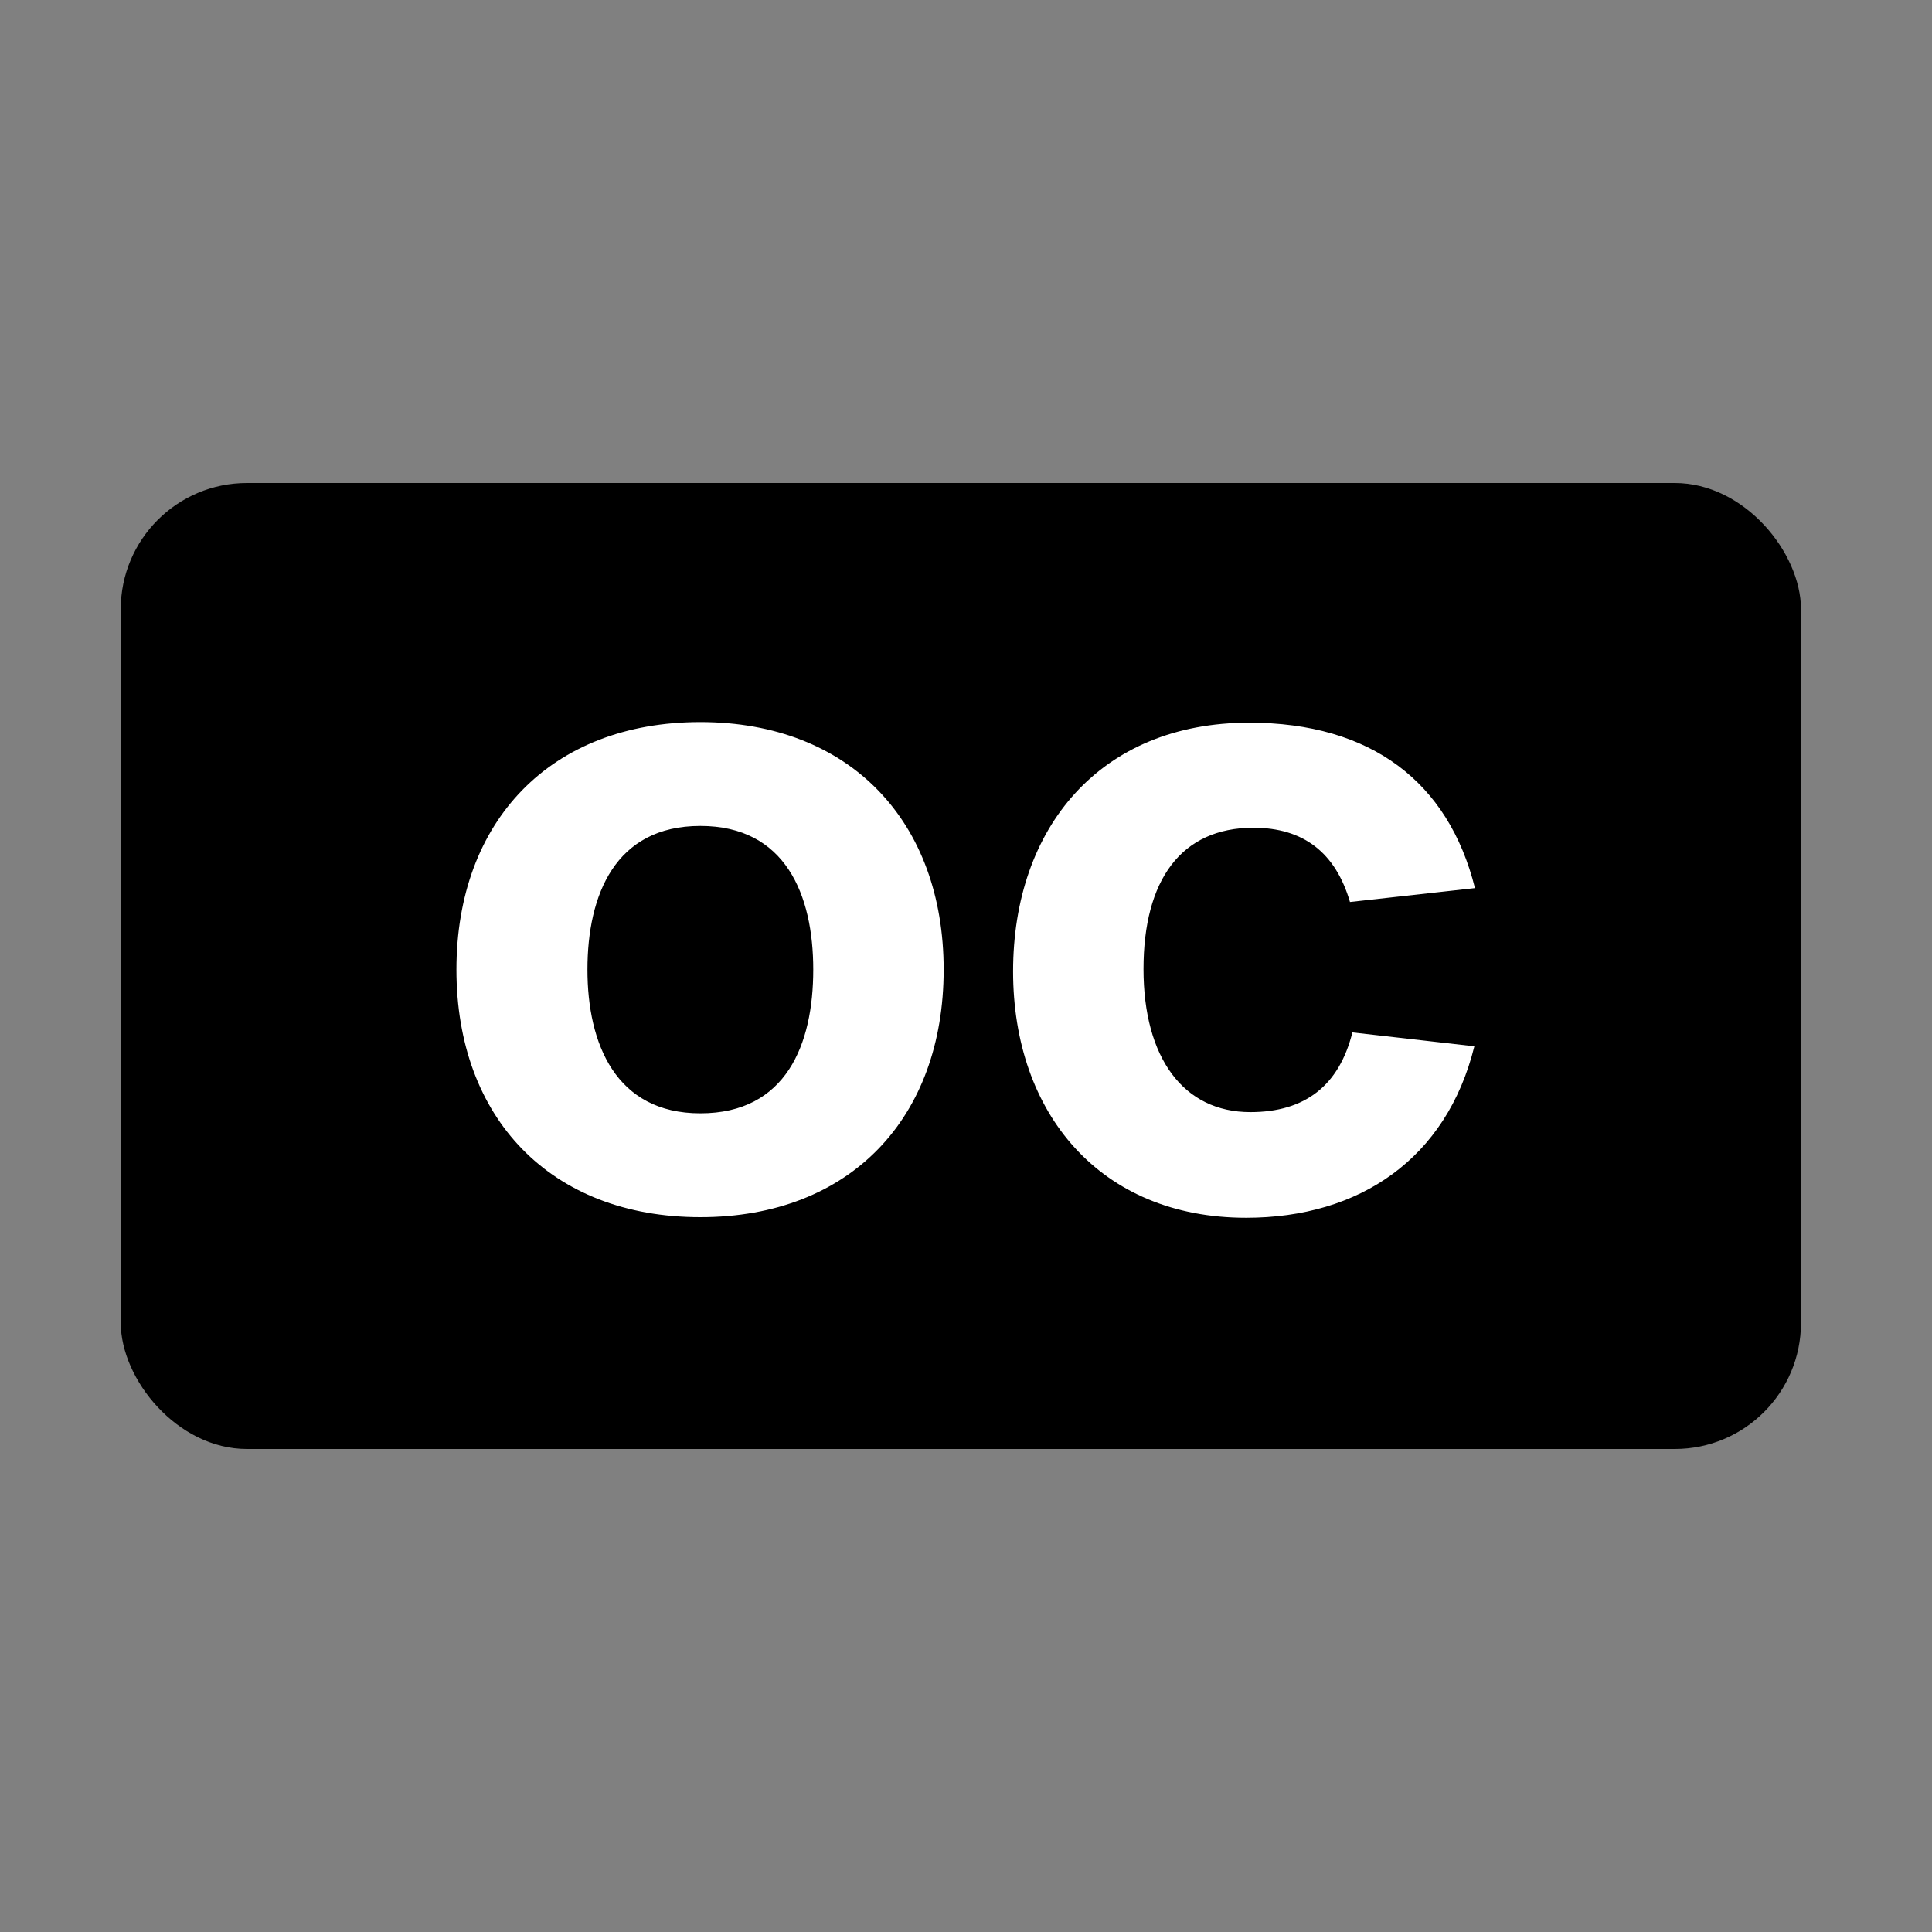 <svg xmlns="http://www.w3.org/2000/svg" width="32" height="32" fill="none" viewBox="0 0 32 32"><rect x="0" y="0" width="32" height="32" fill="#808080" stroke="none"/><rect width="27.83" height="16" x="2" y="8" fill="#000" rx="2.09"/><path fill="#fff" d="M11.6 20.16c2.49 0 4.03-1.65 4.03-4.1s-1.55-4.1-4.03-4.1-4.04 1.64-4.04 4.1 1.56 4.1 4.04 4.1m-1.87-4.1c0-1.24.46-2.38 1.87-2.38s1.87 1.14 1.87 2.38-.45 2.38-1.87 2.38c-1.4 0-1.87-1.15-1.87-2.38m10.91 4.11c1.88 0 3.32-.98 3.78-2.84l-2.02-.23q-.33 1.32-1.69 1.32c-1.11 0-1.77-.9-1.77-2.37s.62-2.34 1.82-2.34q1.24 0 1.6 1.23l2.07-.23c-.44-1.76-1.72-2.74-3.74-2.74-2.46 0-3.91 1.73-3.91 4.12 0 2.35 1.44 4.08 3.86 4.08"/></svg>